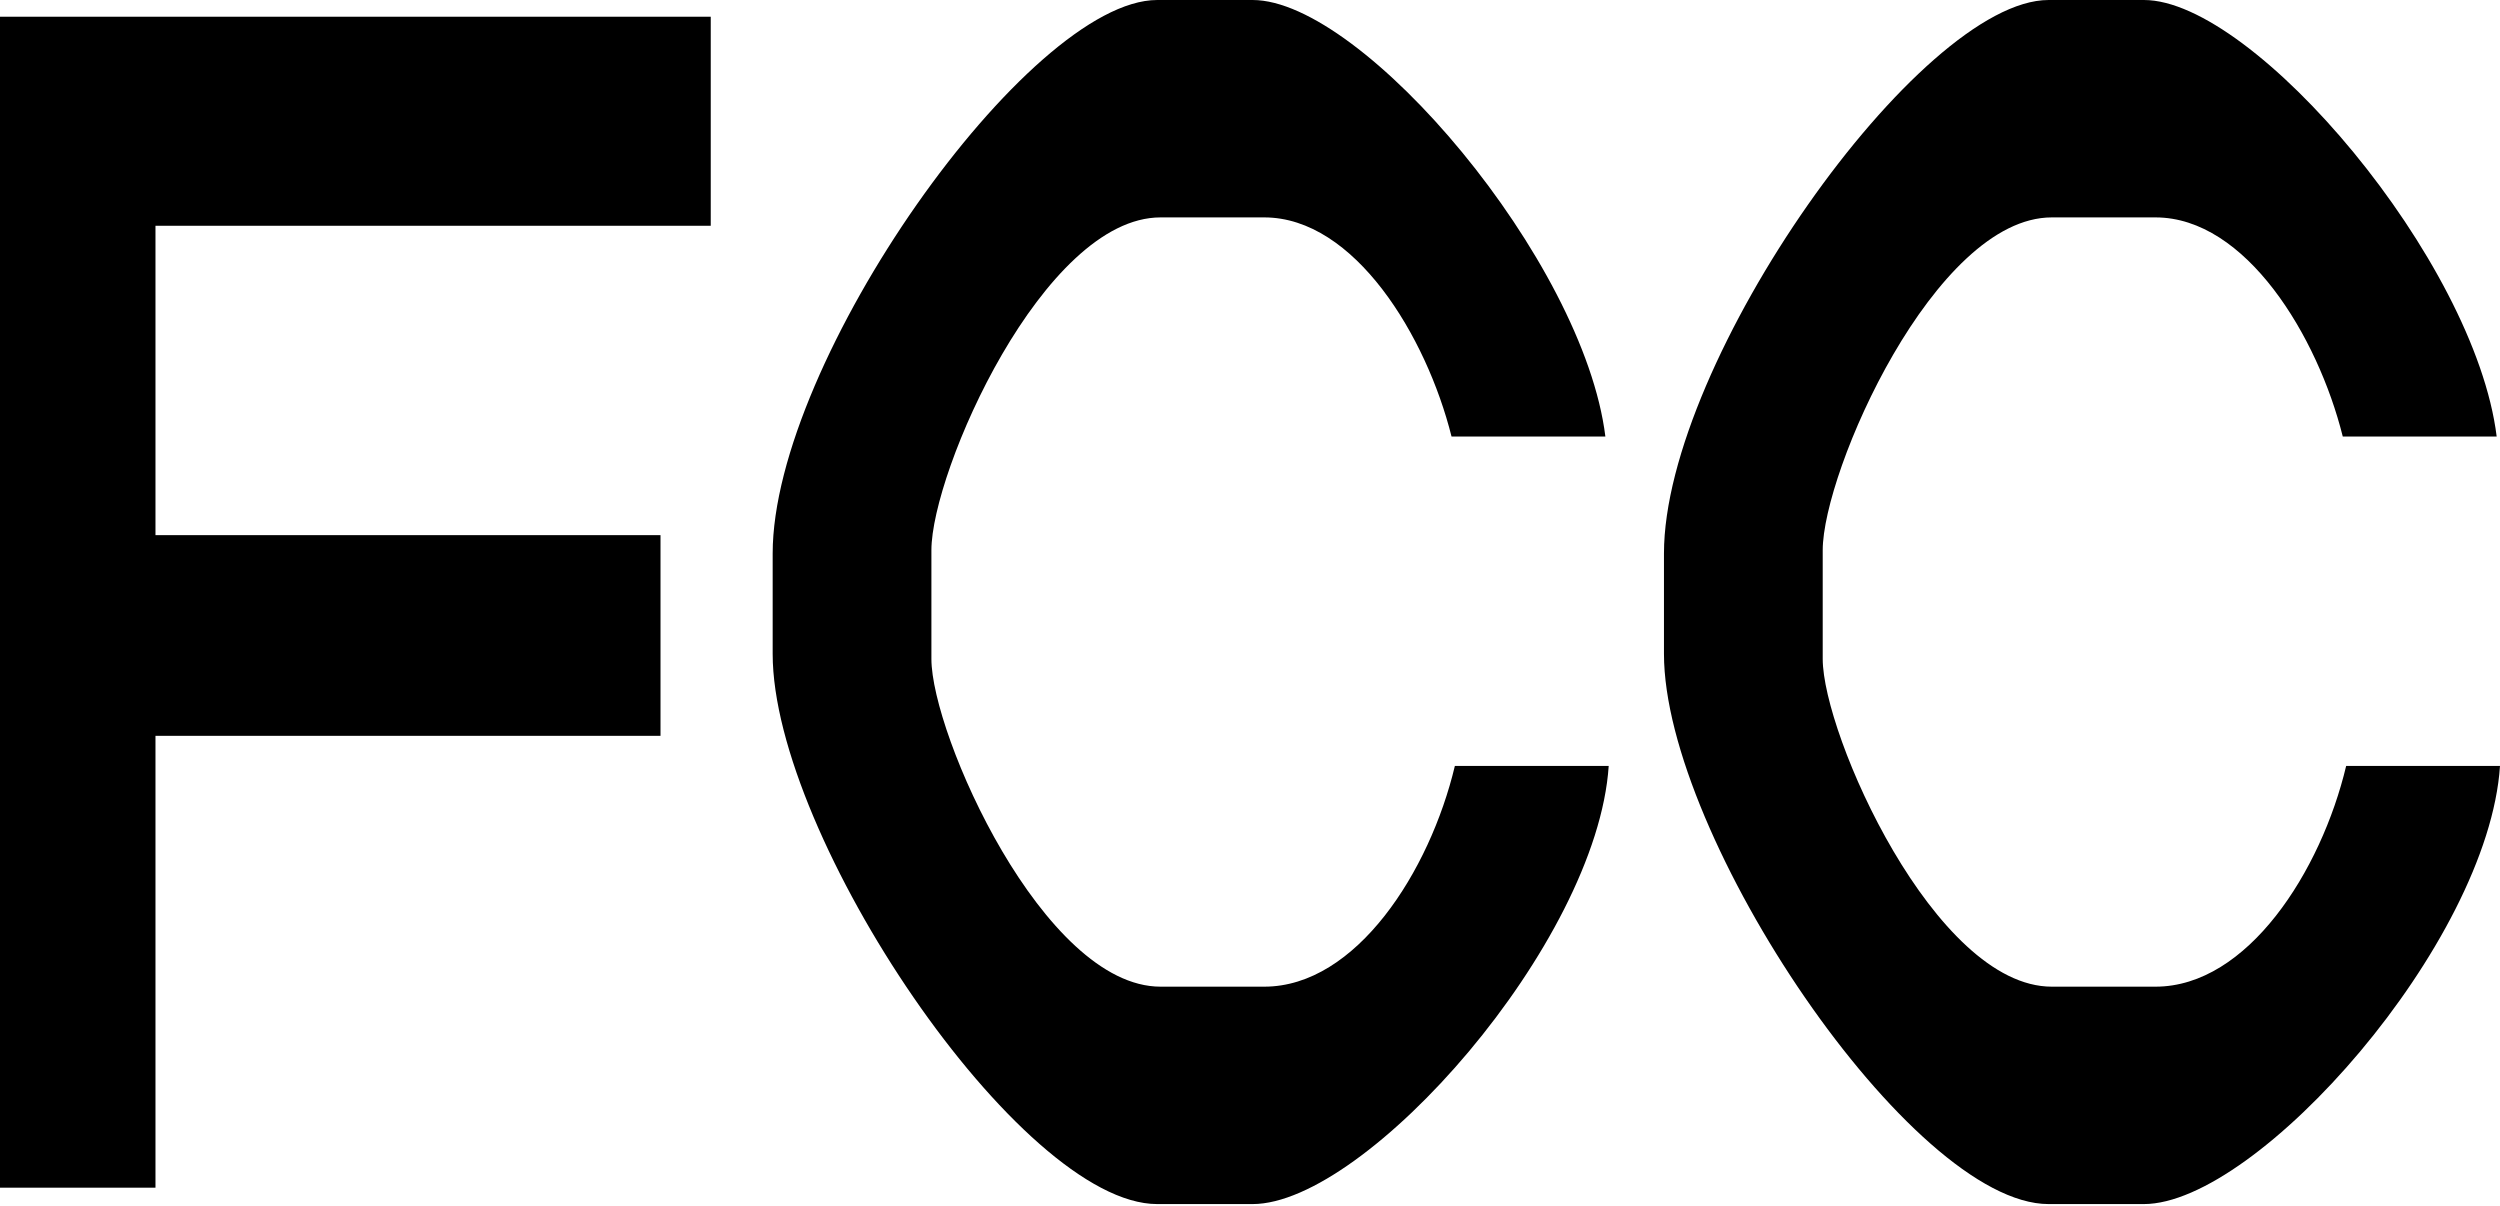 <?xml version="1.0" encoding="UTF-8"?>
<svg xmlns="http://www.w3.org/2000/svg" width="595" height="287" viewBox="0 0 595 287" fill="none">
  <path d="M169.156 53.732H37.003V127.365H157.2V175.127H37.003V282.668H0V3.98H169.156V53.732Z" fill="black"></path>
  <path d="M275.423 286.57C242.773 286.57 183.895 199.007 183.895 155.63V131.749C183.895 85.977 244.779 0 275.423 0H298.122C324.382 0 376.917 62.096 382.078 103.888H345.464C339.494 80.007 322.376 51.742 300.889 51.742H276.216C248.355 51.742 221.675 112.237 221.675 130.956V156.827C221.675 174.738 248.355 234.828 276.216 234.828H300.889C322.78 234.828 340.287 207.372 346.257 182.294H382.871C380.088 224.489 325.159 286.57 298.107 286.57H275.423Z" fill="black"></path>
  <path d="M487.567 286.57C454.918 286.57 396.024 199.007 396.024 155.63V131.749C396.024 85.977 456.923 0 487.567 0H510.251C536.526 0 589.061 62.096 594.207 103.888H557.578C551.623 80.007 534.505 51.742 513.003 51.742H488.329C460.468 51.742 433.805 112.237 433.805 130.956V156.827C433.805 174.738 460.468 234.828 488.329 234.828H513.003C534.894 234.828 552.416 207.372 558.386 182.294H595C592.217 224.489 537.288 286.57 510.22 286.57H487.567Z" fill="black"></path>
</svg>
